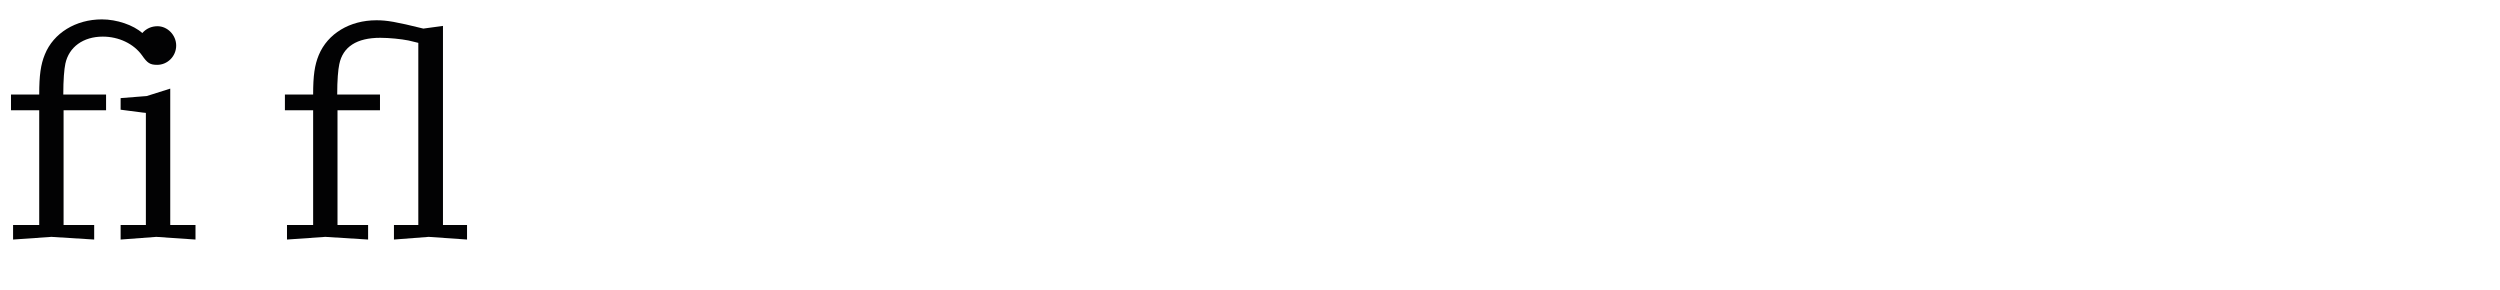 <?xml version="1.0" encoding="utf-8"?>
<!-- Generator: Adobe Illustrator 16.0.4, SVG Export Plug-In . SVG Version: 6.00 Build 0)  -->
<!DOCTYPE svg PUBLIC "-//W3C//DTD SVG 1.1//EN" "http://www.w3.org/Graphics/SVG/1.1/DTD/svg11.dtd">
<svg version="1.1" id="Ebene_1" xmlns="http://www.w3.org/2000/svg" xmlns:xlink="http://www.w3.org/1999/xlink" x="0px" y="0px"
	 width="345px" height="40px" viewBox="0 0 345 40" enable-background="new 0 0 345 40" xml:space="preserve">
<g>
	<rect y="2.635" fill="none" width="345" height="39.2"/>
	<path fill="#020203" d="M1.804,31.047h3.608V15.221H1.517v-2.173h3.895c0-2.665,0.205-4.142,0.779-5.535
		c1.189-2.952,4.264-4.838,7.872-4.838c2.05,0,4.346,0.779,5.576,1.886c0.533-0.615,1.271-0.943,2.091-0.943
		c1.394,0,2.583,1.23,2.583,2.666c0,1.476-1.189,2.664-2.624,2.664c-0.984,0-1.353-0.245-2.091-1.312
		C18.45,6.037,16.4,5.053,14.186,5.053c-2.706,0-4.674,1.436-5.166,3.731c-0.164,0.778-0.287,2.214-0.287,4.264h5.904v2.173H8.774
		v15.826h4.223v2.01l-5.904-0.369l-5.289,0.369V31.047z M16.646,31.047h3.485V15.59l-3.485-0.451V13.54l3.608-0.287l3.239-1.024
		v18.818h3.485v2.01l-5.412-0.369l-4.92,0.369V31.047z"/>
	<path fill="#020203" d="M39.605,31.047h3.608V15.221h-3.895v-2.173h3.895c0-2.624,0.205-4.06,0.779-5.453
		c1.23-2.952,4.264-4.797,7.954-4.797c1.435,0,2.665,0.205,6.478,1.147l2.706-0.369v27.471h3.321v2.01l-5.289-0.369l-4.797,0.369
		v-2.01h3.362V5.914l-1.353-0.328c-1.025-0.205-2.665-0.369-3.895-0.369c-3.239,0-5.166,1.23-5.658,3.648
		c-0.164,0.779-0.287,2.174-0.287,4.183h5.904v2.173h-5.863v15.826h4.223v2.01l-5.904-0.369l-5.289,0.369V31.047z"/>
</g>
</svg>
